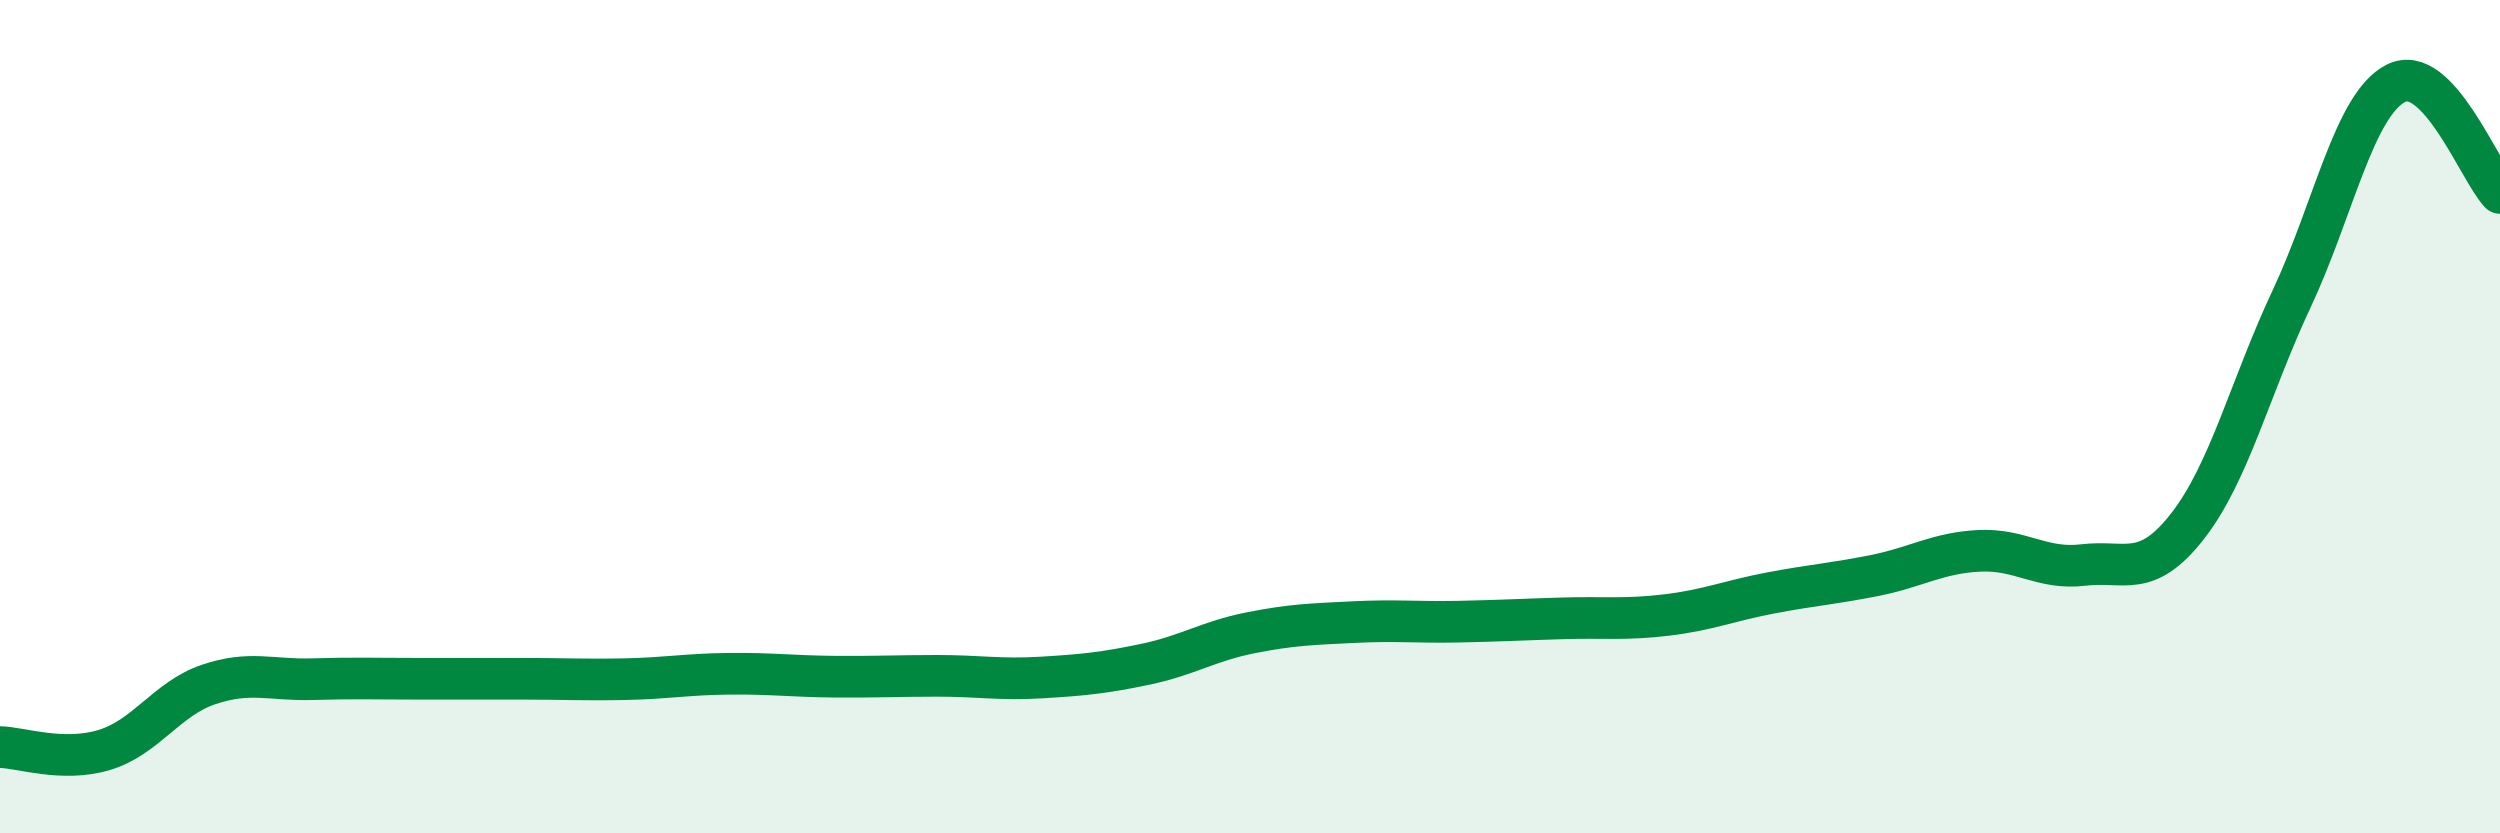 
    <svg width="60" height="20" viewBox="0 0 60 20" xmlns="http://www.w3.org/2000/svg">
      <path
        d="M 0,17.93 C 0.5,17.94 1.5,18.3 2.5,18 C 3.5,17.7 4,16.77 5,16.43 C 6,16.09 6.5,16.33 7.5,16.3 C 8.5,16.27 9,16.29 10,16.29 C 11,16.29 11.5,16.29 12.5,16.29 C 13.5,16.29 14,16.32 15,16.3 C 16,16.28 16.5,16.18 17.5,16.17 C 18.5,16.16 19,16.23 20,16.24 C 21,16.25 21.5,16.22 22.5,16.22 C 23.5,16.22 24,16.32 25,16.26 C 26,16.2 26.5,16.15 27.5,15.94 C 28.5,15.73 29,15.39 30,15.19 C 31,14.99 31.5,14.98 32.5,14.93 C 33.5,14.88 34,14.94 35,14.92 C 36,14.9 36.5,14.87 37.5,14.84 C 38.5,14.81 39,14.88 40,14.76 C 41,14.64 41.5,14.42 42.5,14.23 C 43.5,14.04 44,14.01 45,13.81 C 46,13.61 46.5,13.27 47.5,13.22 C 48.5,13.17 49,13.68 50,13.56 C 51,13.44 51.5,13.91 52.5,12.63 C 53.5,11.35 54,9.3 55,7.17 C 56,5.04 56.5,2.51 57.5,2 C 58.5,1.49 59.5,4.1 60,4.63L60 20L0 20Z"
        fill="#008740"
        opacity="0.1"
        stroke-linecap="round"
        stroke-linejoin="round"
      />
      <path
        d="M 0,17.93 C 0.5,17.94 1.5,18.3 2.5,18 C 3.5,17.7 4,16.77 5,16.43 C 6,16.09 6.5,16.33 7.5,16.3 C 8.5,16.27 9,16.29 10,16.29 C 11,16.29 11.5,16.29 12.5,16.29 C 13.5,16.29 14,16.32 15,16.3 C 16,16.28 16.5,16.18 17.5,16.17 C 18.5,16.16 19,16.23 20,16.24 C 21,16.25 21.5,16.22 22.5,16.22 C 23.5,16.22 24,16.32 25,16.26 C 26,16.2 26.5,16.15 27.5,15.94 C 28.5,15.73 29,15.39 30,15.19 C 31,14.99 31.5,14.98 32.5,14.93 C 33.5,14.88 34,14.94 35,14.92 C 36,14.9 36.5,14.87 37.5,14.84 C 38.5,14.81 39,14.88 40,14.76 C 41,14.64 41.5,14.42 42.5,14.23 C 43.5,14.04 44,14.01 45,13.81 C 46,13.61 46.5,13.27 47.5,13.22 C 48.5,13.17 49,13.68 50,13.56 C 51,13.44 51.5,13.91 52.5,12.63 C 53.5,11.35 54,9.3 55,7.17 C 56,5.04 56.5,2.51 57.5,2 C 58.5,1.49 59.5,4.1 60,4.63"
        stroke="#008740"
        stroke-width="1"
        fill="none"
        stroke-linecap="round"
        stroke-linejoin="round"
      />
    </svg>
  